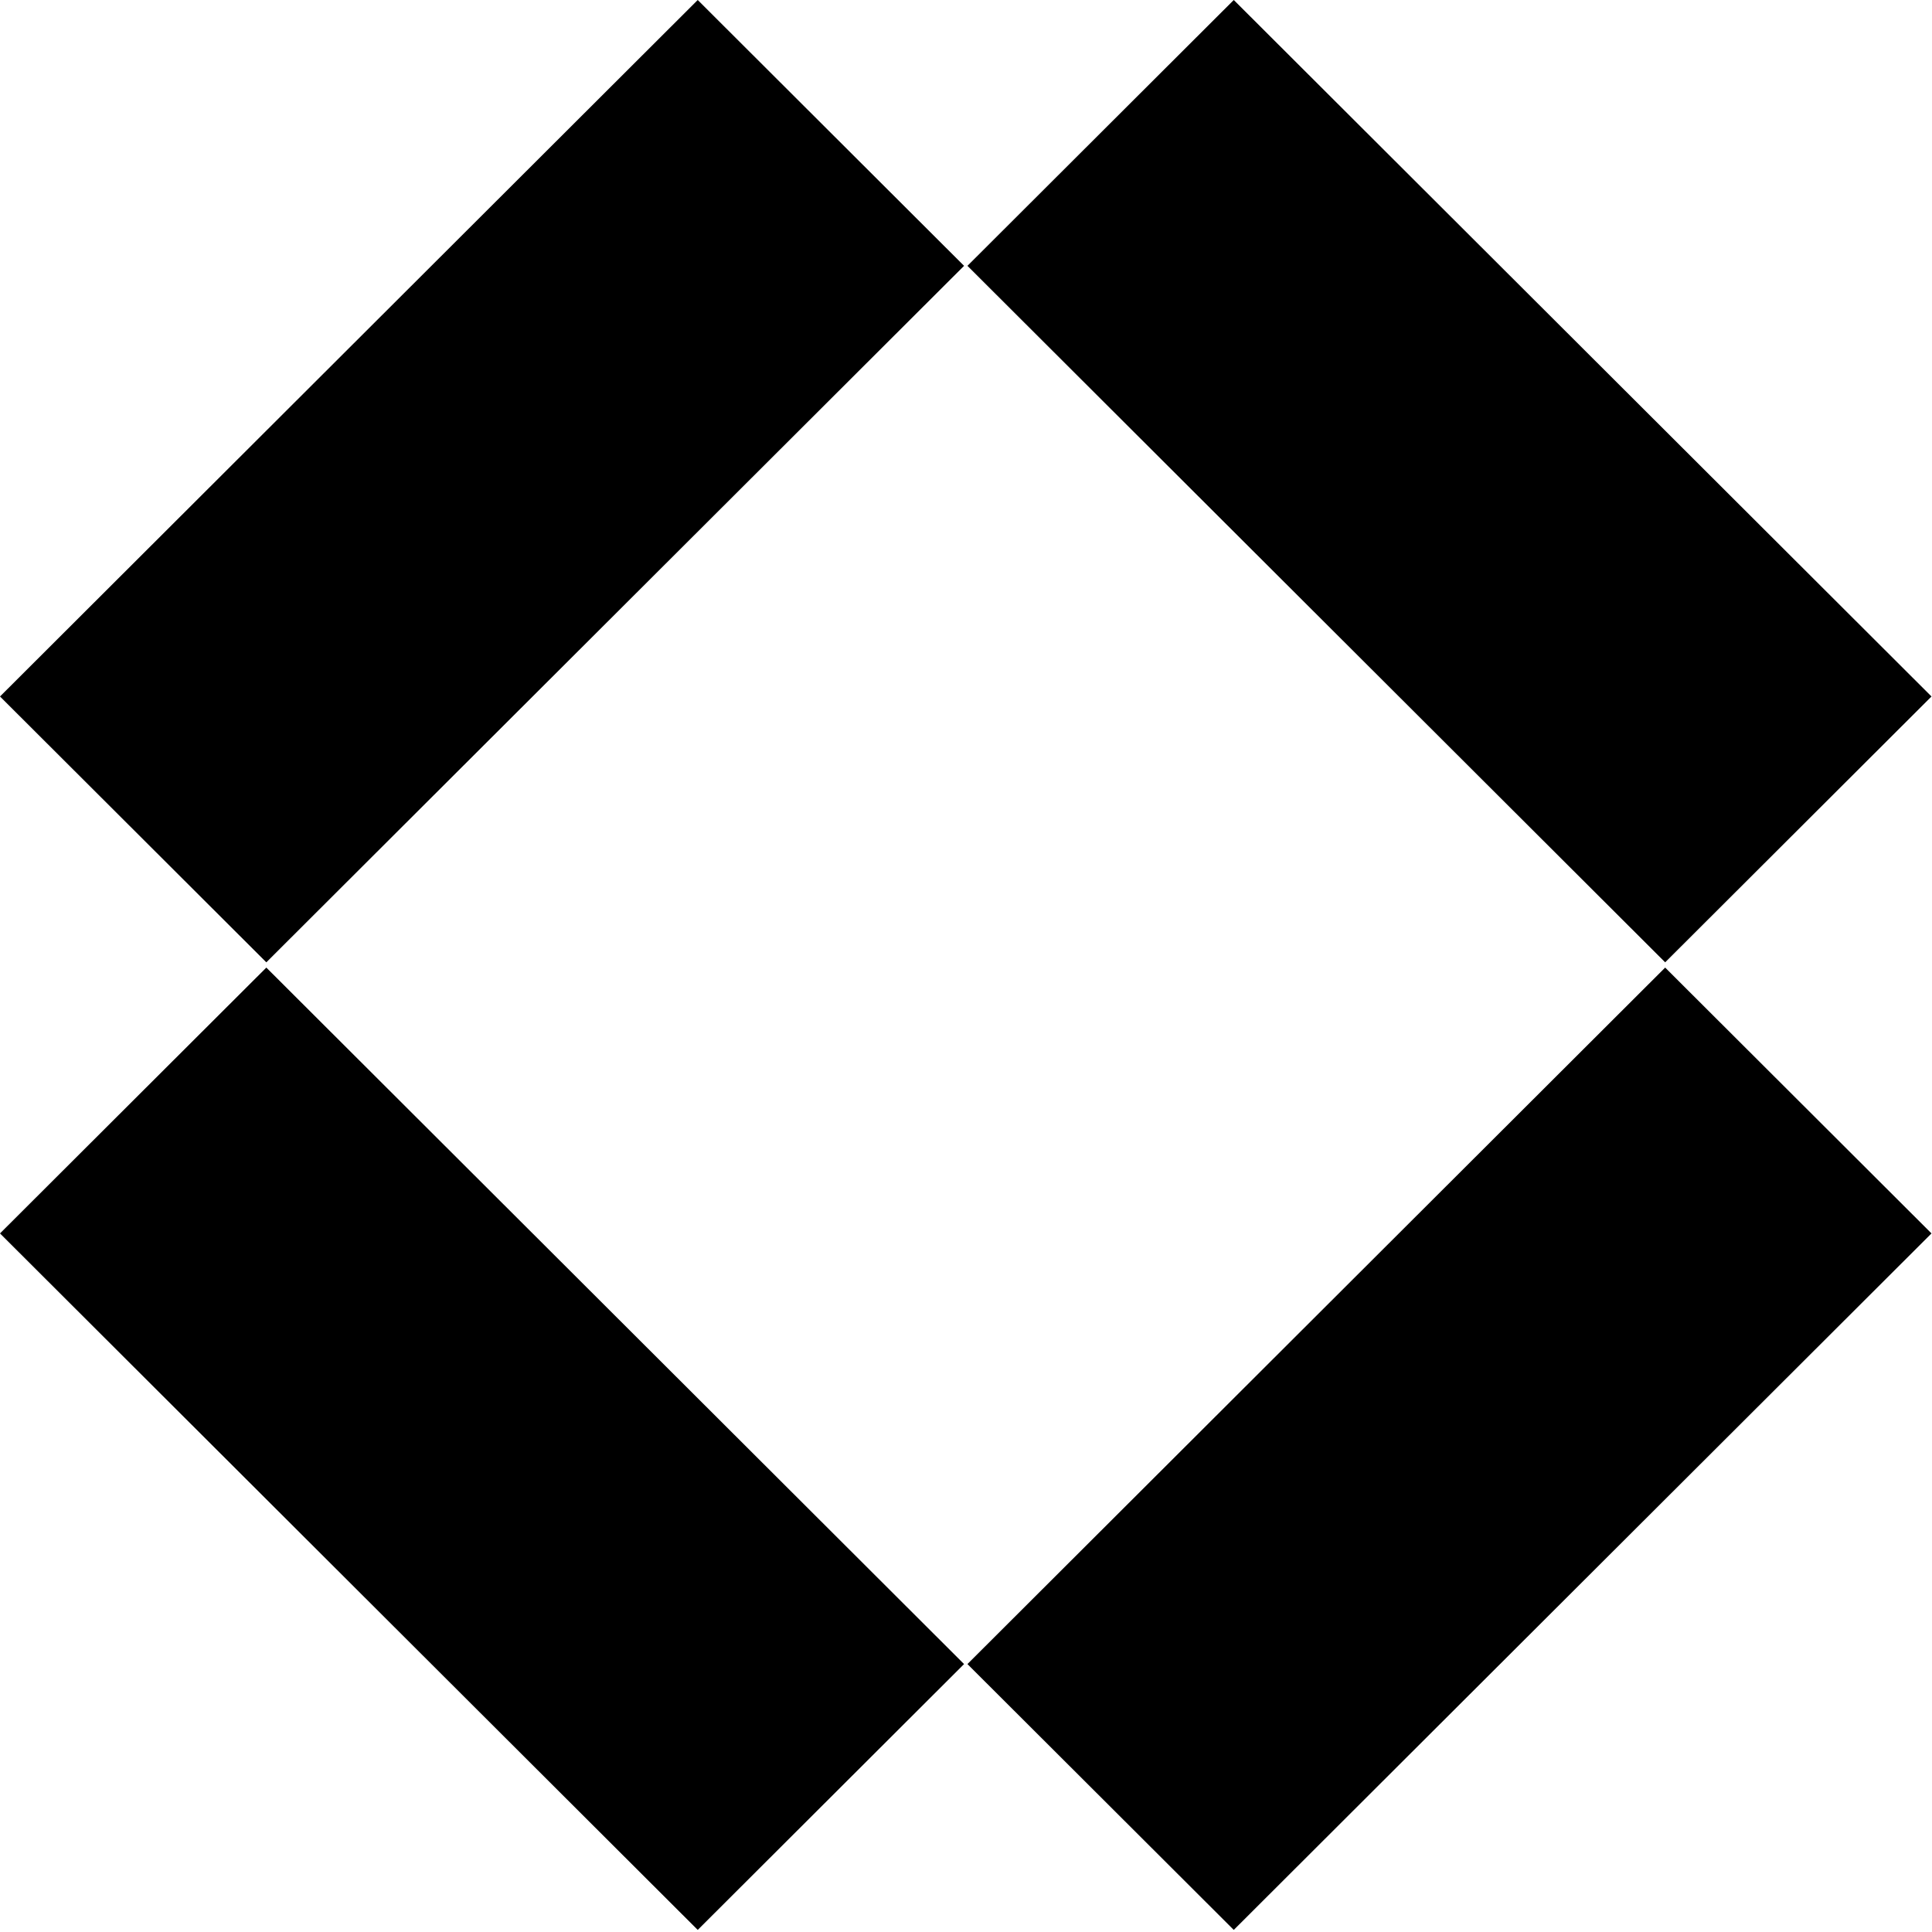 <svg width="62" height="62" viewBox="0 0 62 62" fill="none" xmlns="http://www.w3.org/2000/svg">
<g clip-path="url(#clip0_25_40)">
<path d="M22.391 0L0 22.351L8.547 30.882L30.938 8.531L22.391 0Z" fill="black"/>
<path d="M39.593 0L61.984 22.351L53.437 30.882L31.046 8.531L39.593 0Z" fill="black"/>
<path d="M22.391 61.933L0 39.582L8.547 31.051L30.938 53.402L22.391 61.933Z" fill="black"/>
<path d="M39.593 61.933L61.984 39.582L53.437 31.051L31.046 53.402L39.593 61.933Z" fill="black"/>
</g>
<defs>
<clipPath id="clip0_25_40">
<rect width="61.98" height="61.93" fill="white"/>
</clipPath>
</defs>
</svg>

